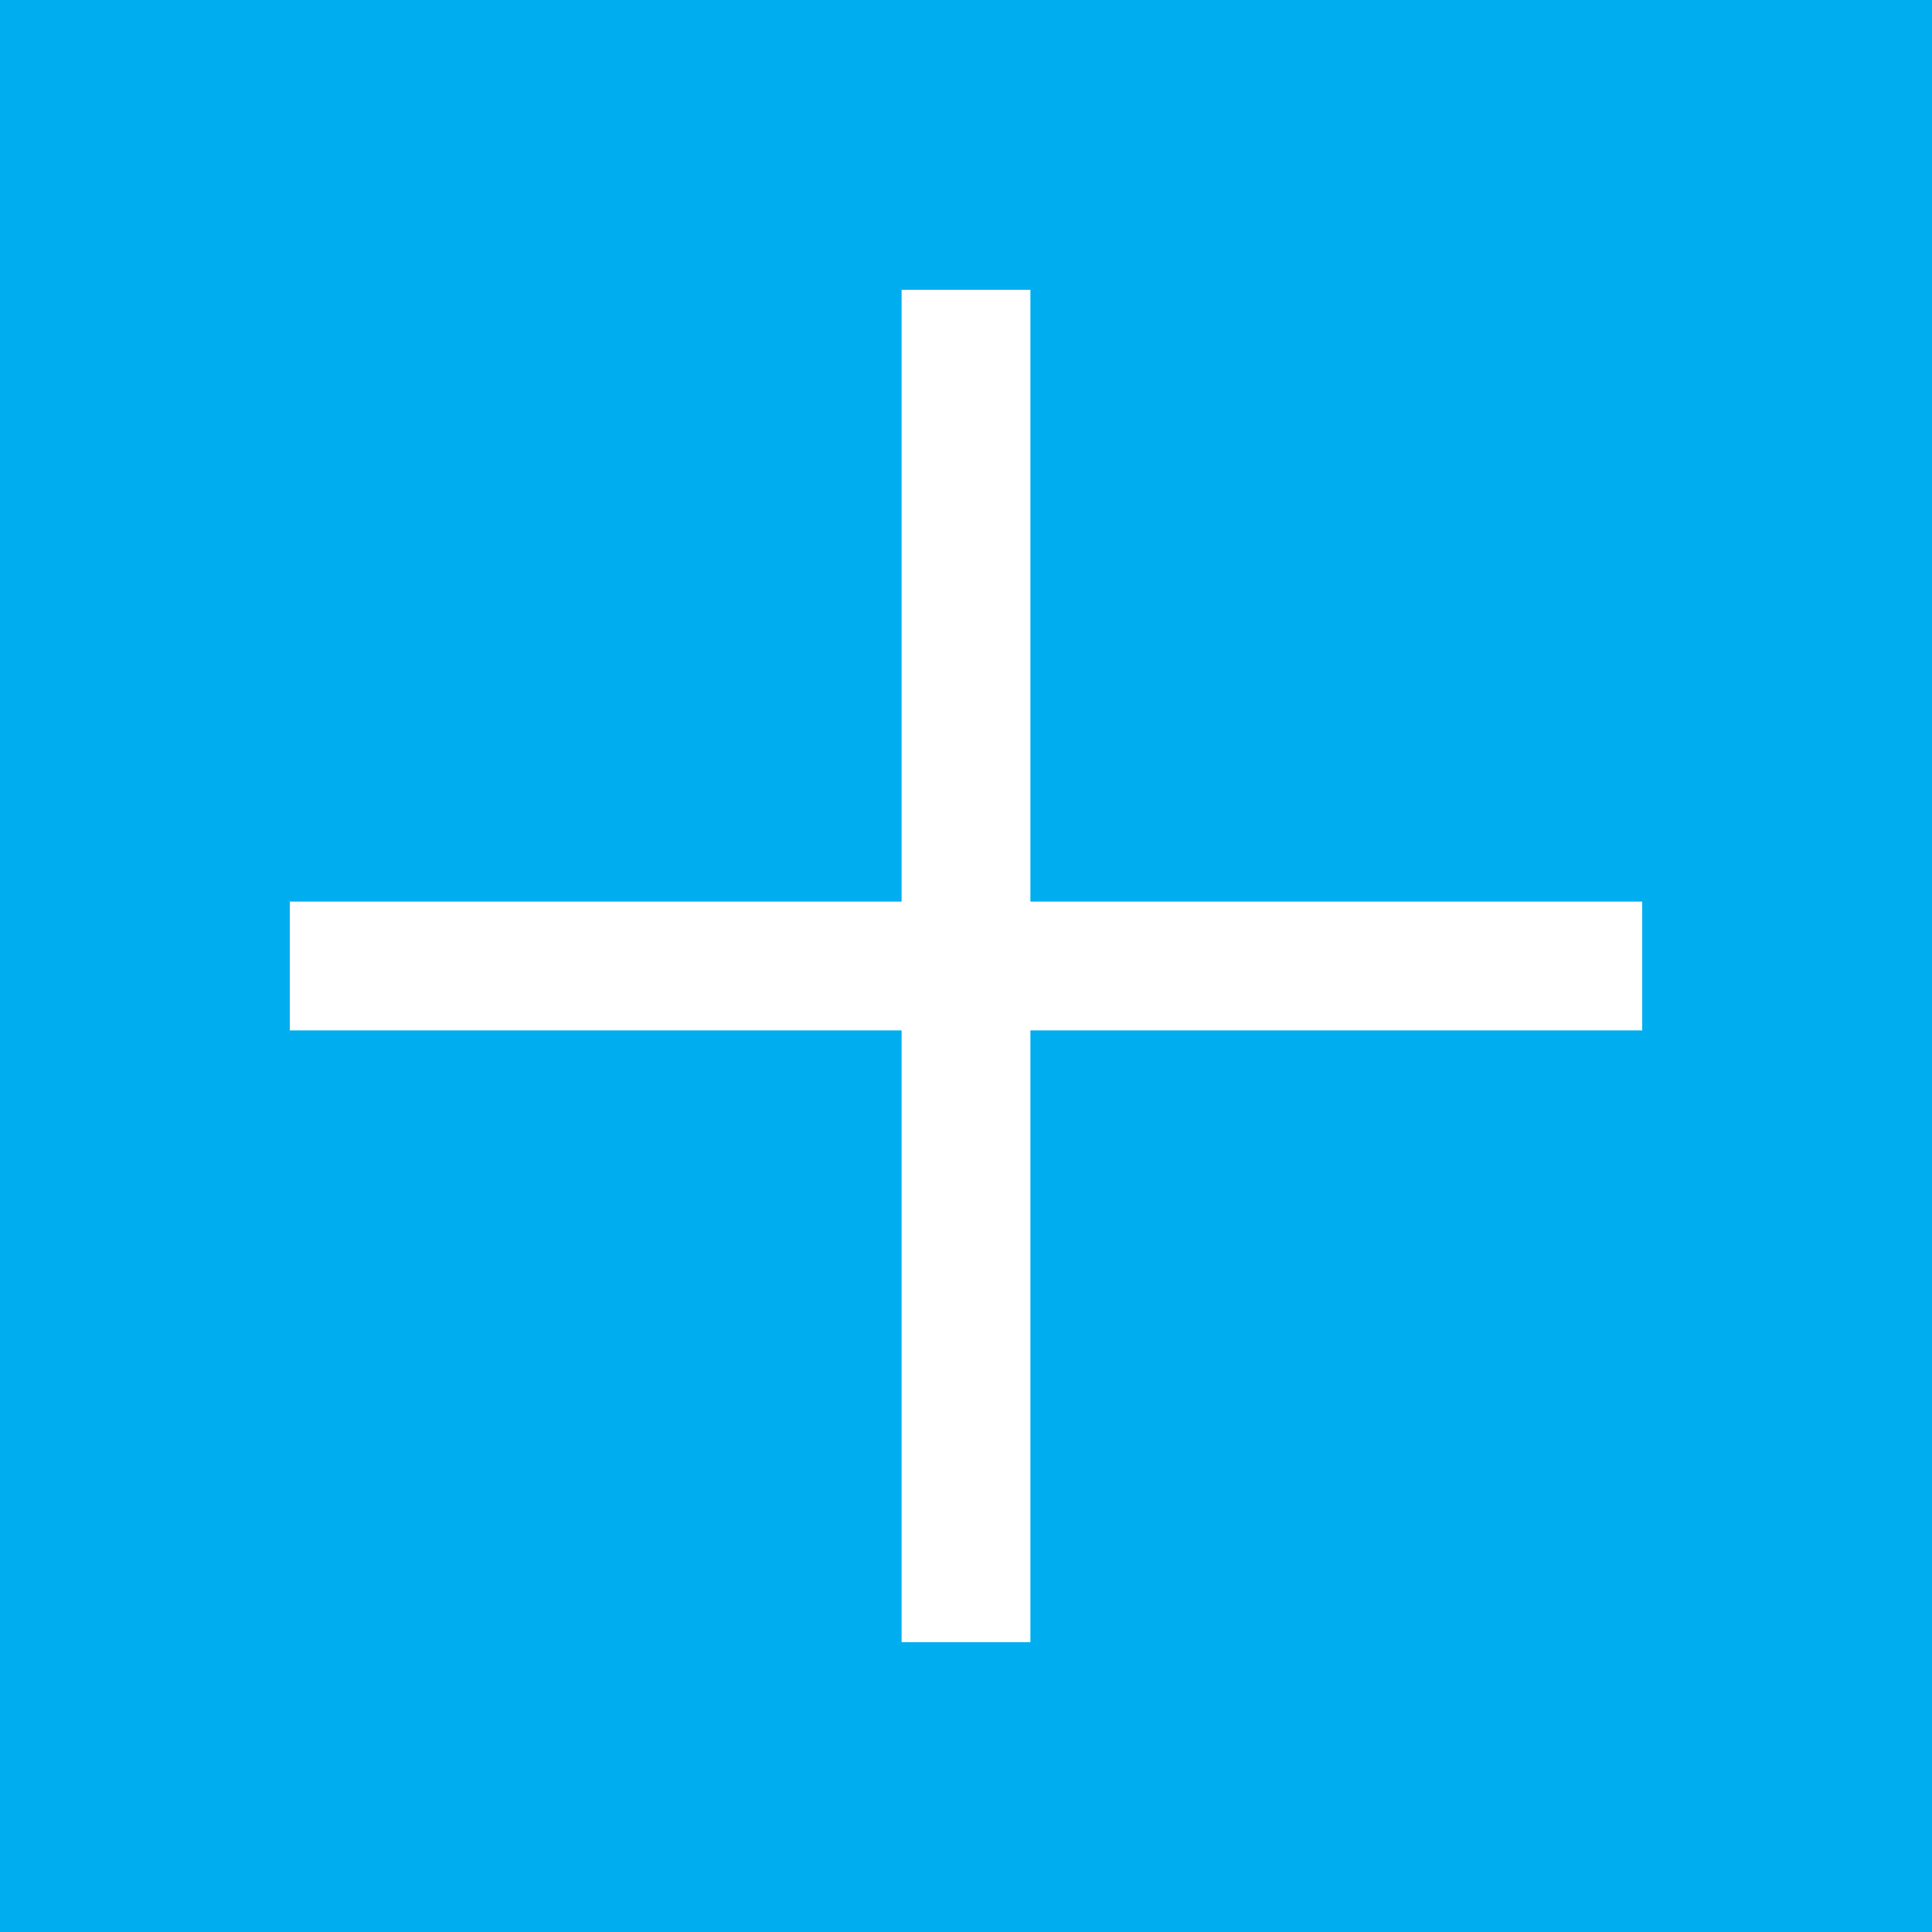 <?xml version="1.0" encoding="utf-8"?>
<!-- Generator: Adobe Illustrator 22.1.0, SVG Export Plug-In . SVG Version: 6.00 Build 0)  -->
<svg version="1.1" id="Capa_1" xmlns="http://www.w3.org/2000/svg" xmlns:xlink="http://www.w3.org/1999/xlink" x="0px" y="0px"
	 viewBox="0 0 60 60" style="enable-background:new 0 0 60 60;" xml:space="preserve">
<style type="text/css">
	.st0{fill:#FFFFFF;}
	.st1{fill:#00AEEF;}
</style>
<g>
	<rect y="0" class="st0" width="60" height="60"/>
	<path class="st1" d="M0,0v60h60V0H0z M51,32H32v19h-4V32H9v-4h19V9h4v19h19V32z"/>
</g>
</svg>
